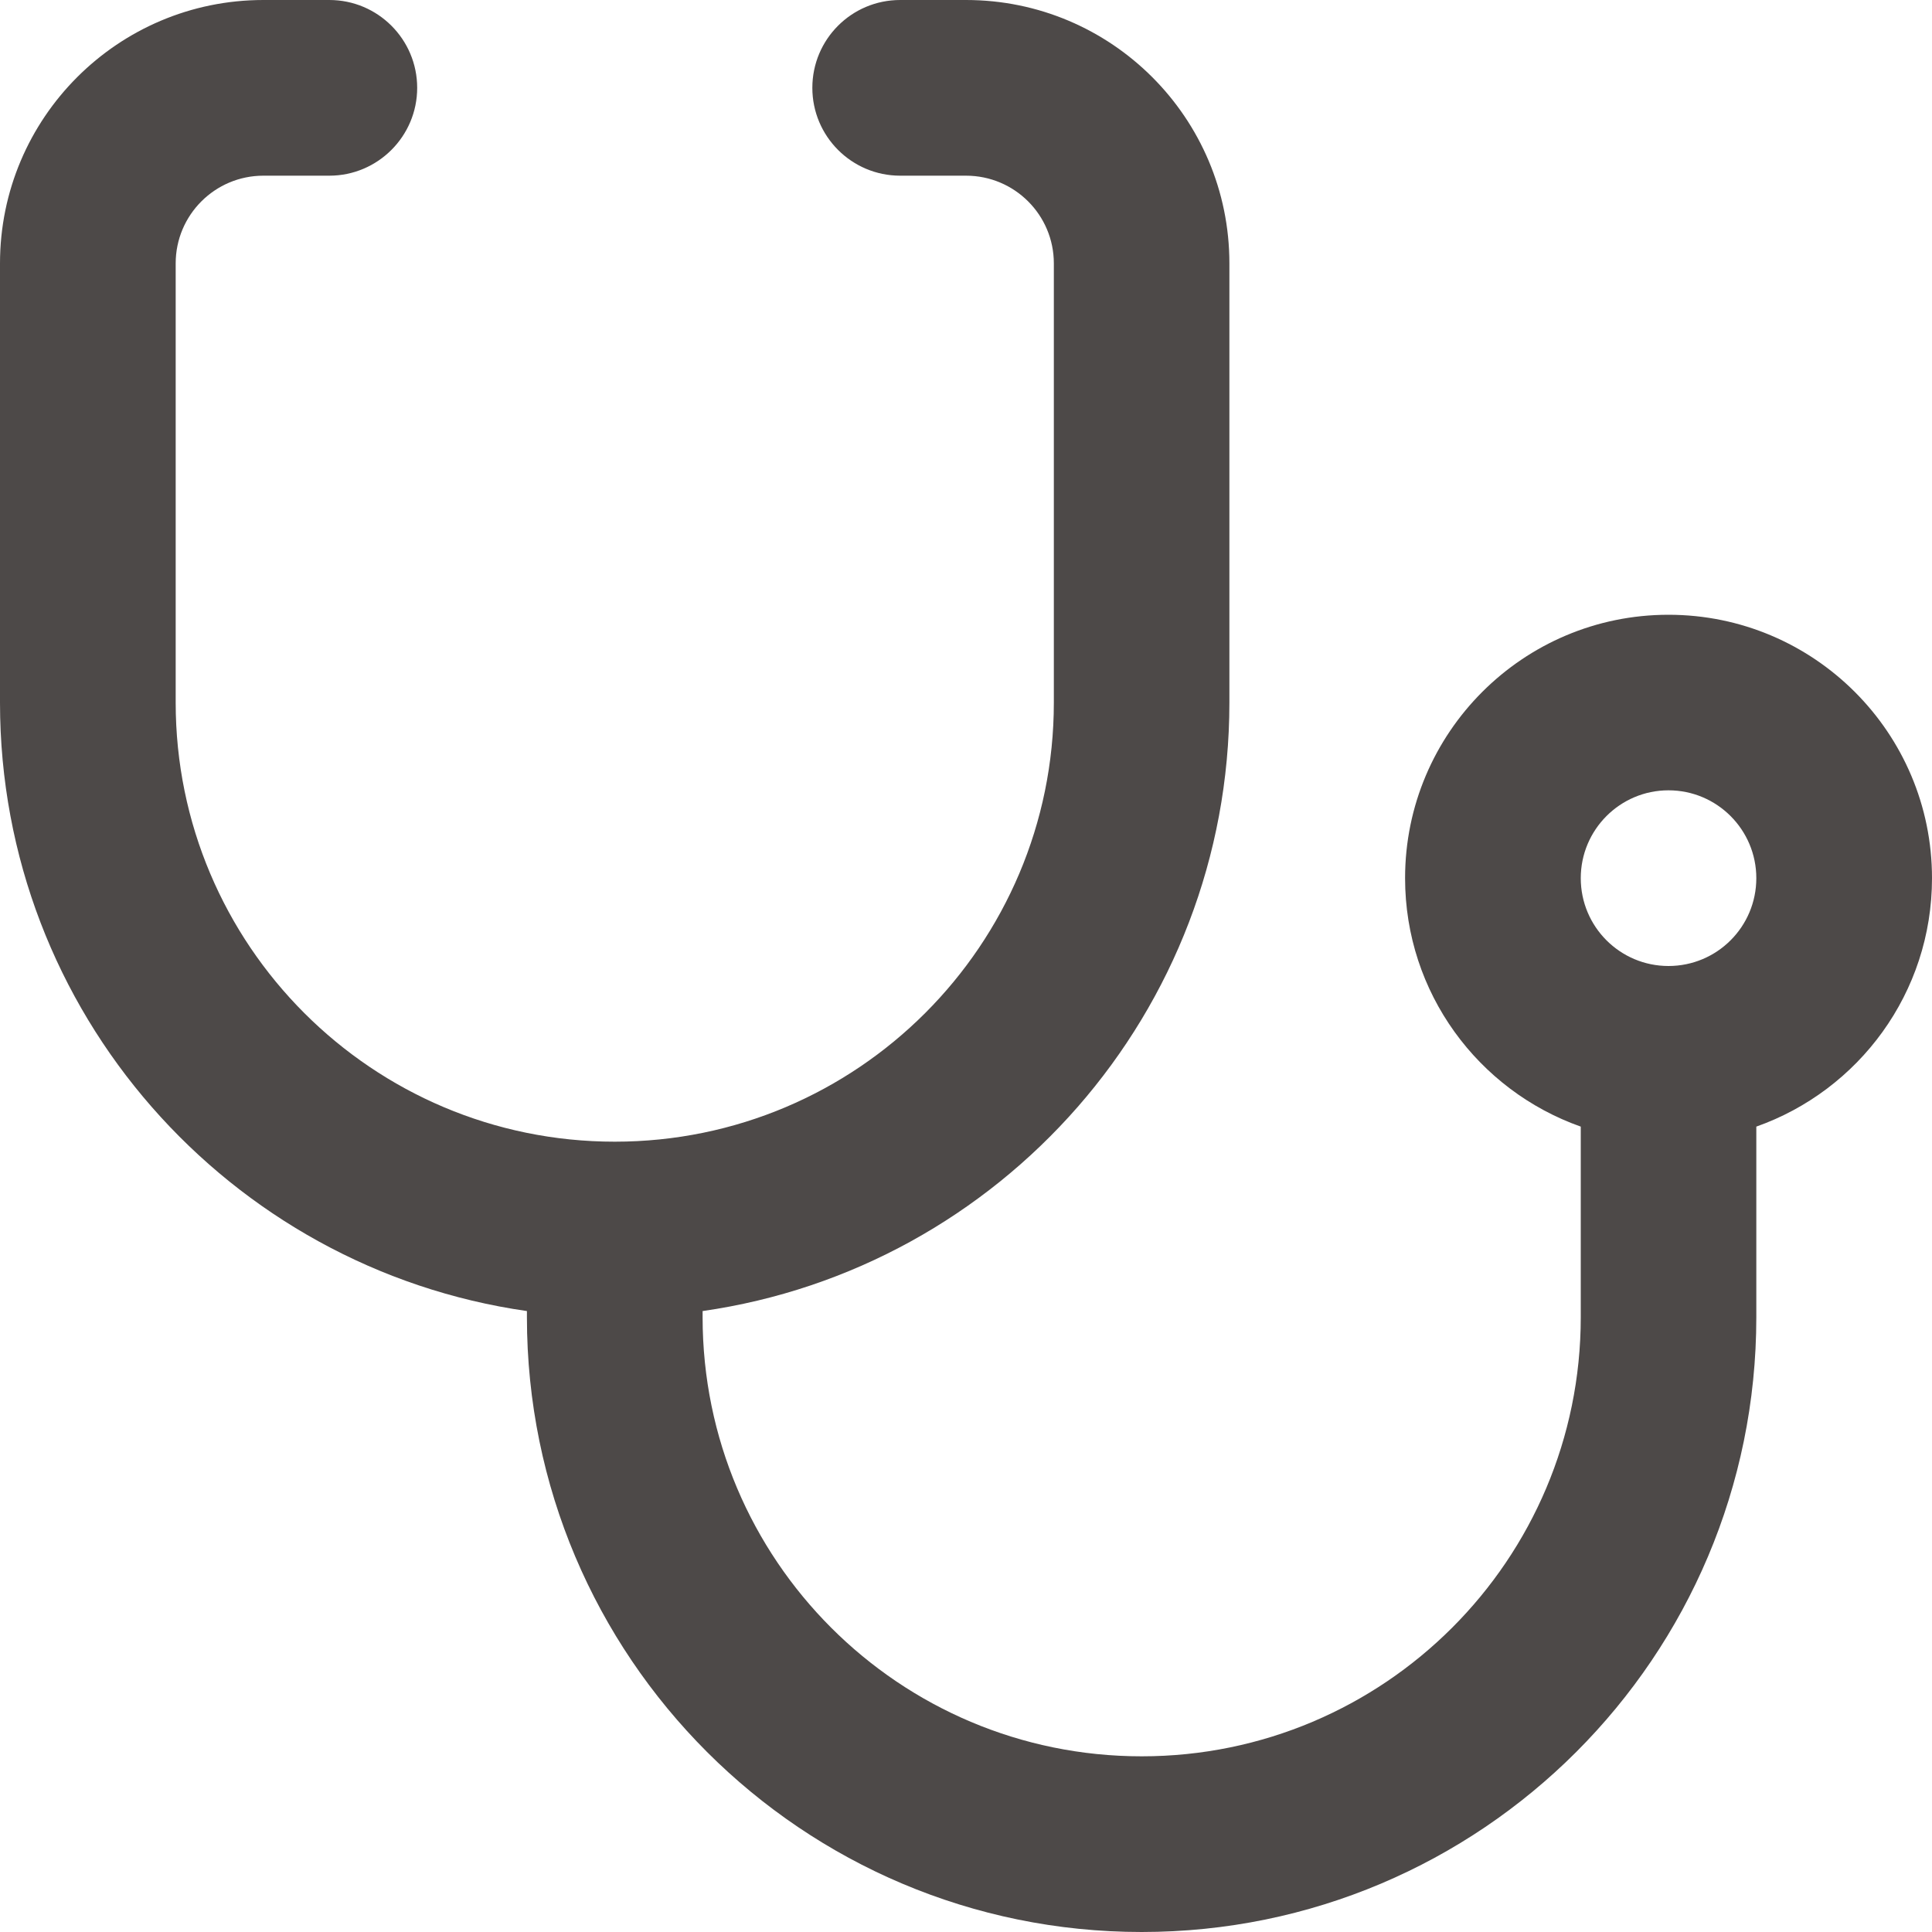 <?xml version="1.0" encoding="UTF-8"?>
<svg width="15" height="15" viewBox="0 0 15 15" fill="none" xmlns="http://www.w3.org/2000/svg">
<path fill-rule="evenodd" clip-rule="evenodd" d="M0 2.045C0 0.916 0.916 0 2.045 0H2.557C2.933 0 3.239 0.305 3.239 0.682C3.239 1.058 2.933 1.364 2.557 1.364H2.045C1.669 1.364 1.364 1.669 1.364 2.045V5.455C1.364 7.337 2.89 8.864 4.773 8.864C6.655 8.864 8.182 7.337 8.182 5.455V2.045C8.182 1.669 7.877 1.364 7.5 1.364H6.989C6.612 1.364 6.307 1.058 6.307 0.682C6.307 0.305 6.612 0 6.989 0H7.5C8.63 0 9.545 0.916 9.545 2.045V5.455C9.545 7.859 7.767 9.848 5.455 10.179V10.227C5.455 12.11 6.981 13.636 8.864 13.636C10.746 13.636 12.273 12.11 12.273 10.227V8.747C11.478 8.466 10.909 7.709 10.909 6.818C10.909 5.689 11.825 4.773 12.954 4.773C14.084 4.773 15 5.689 15 6.818C15 7.709 14.431 8.466 13.636 8.747V10.227C13.636 12.863 11.499 15 8.864 15C6.228 15 4.091 12.863 4.091 10.227V10.179C1.778 9.848 0 7.859 0 5.455V2.045ZM12.954 7.5C13.331 7.5 13.636 7.195 13.636 6.818C13.636 6.442 13.331 6.136 12.954 6.136C12.578 6.136 12.273 6.442 12.273 6.818C12.273 7.195 12.578 7.5 12.954 7.5Z" fill="#4D4948"/>
</svg>
